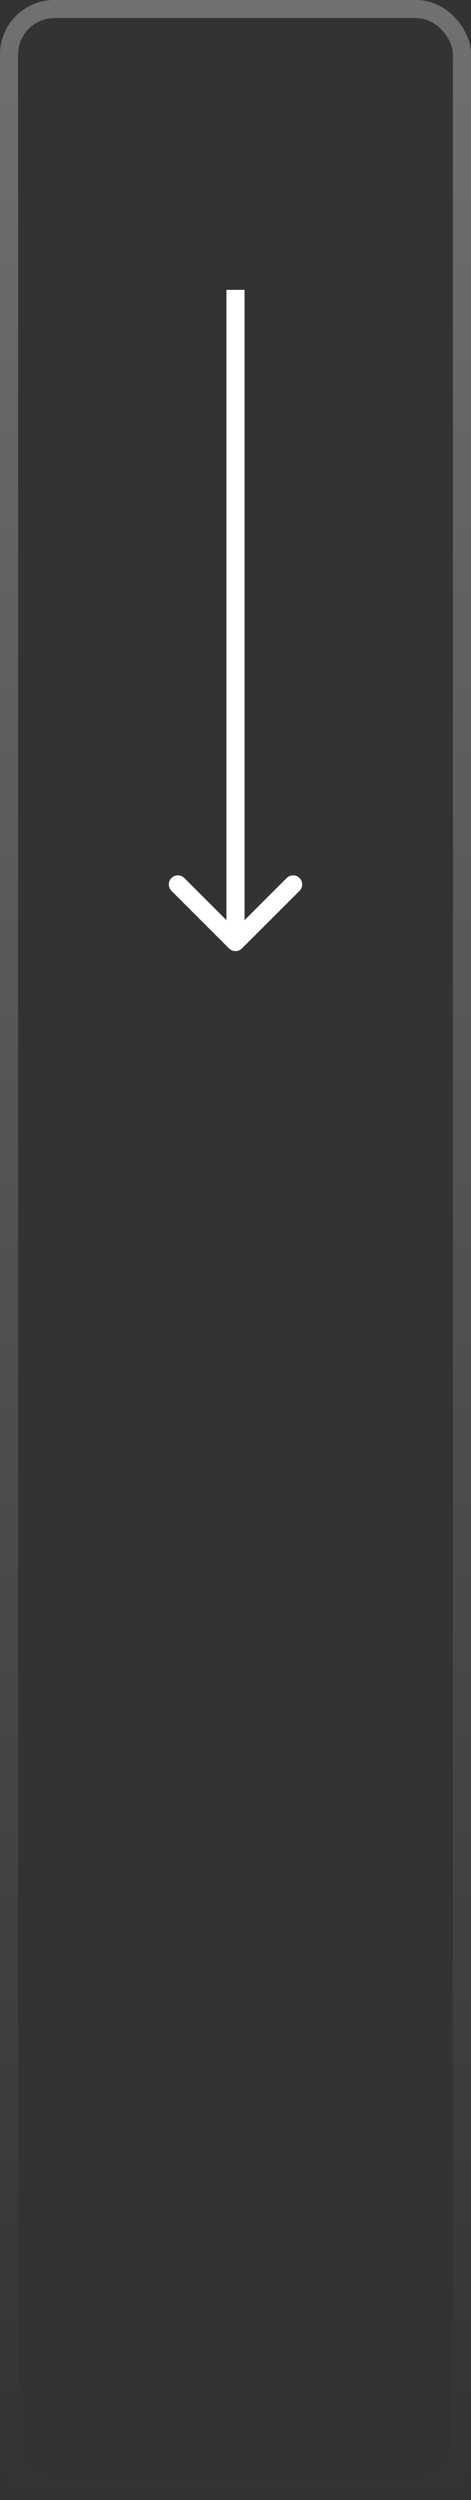 <?xml version="1.0" encoding="UTF-8"?> <svg xmlns="http://www.w3.org/2000/svg" width="26" height="138" viewBox="0 0 26 138" fill="none"><rect x="0" y="0" width="26" height="138" fill="#333333" stroke="none"/> <rect opacity="0.3" x="0.5" y="0.5" width="25" height="137" rx="2.5" stroke="url(#paint0_linear_401_287)"></rect> <path d="M12.646 52.354C12.842 52.549 13.158 52.549 13.354 52.354L16.535 49.172C16.731 48.976 16.731 48.66 16.535 48.465C16.34 48.269 16.024 48.269 15.828 48.465L13 51.293L10.172 48.465C9.976 48.269 9.66 48.269 9.464 48.465C9.269 48.66 9.269 48.976 9.464 49.172L12.646 52.354ZM12.5 16L12.5 52L13.5 52L13.5 16L12.5 16Z" fill="white"></path> <defs> <linearGradient id="paint0_linear_401_287" x1="13" y1="0" x2="13" y2="138" gradientUnits="userSpaceOnUse"> <stop stop-color="white"></stop> <stop offset="1" stop-color="white" stop-opacity="0"></stop> </linearGradient> </defs> </svg> 
